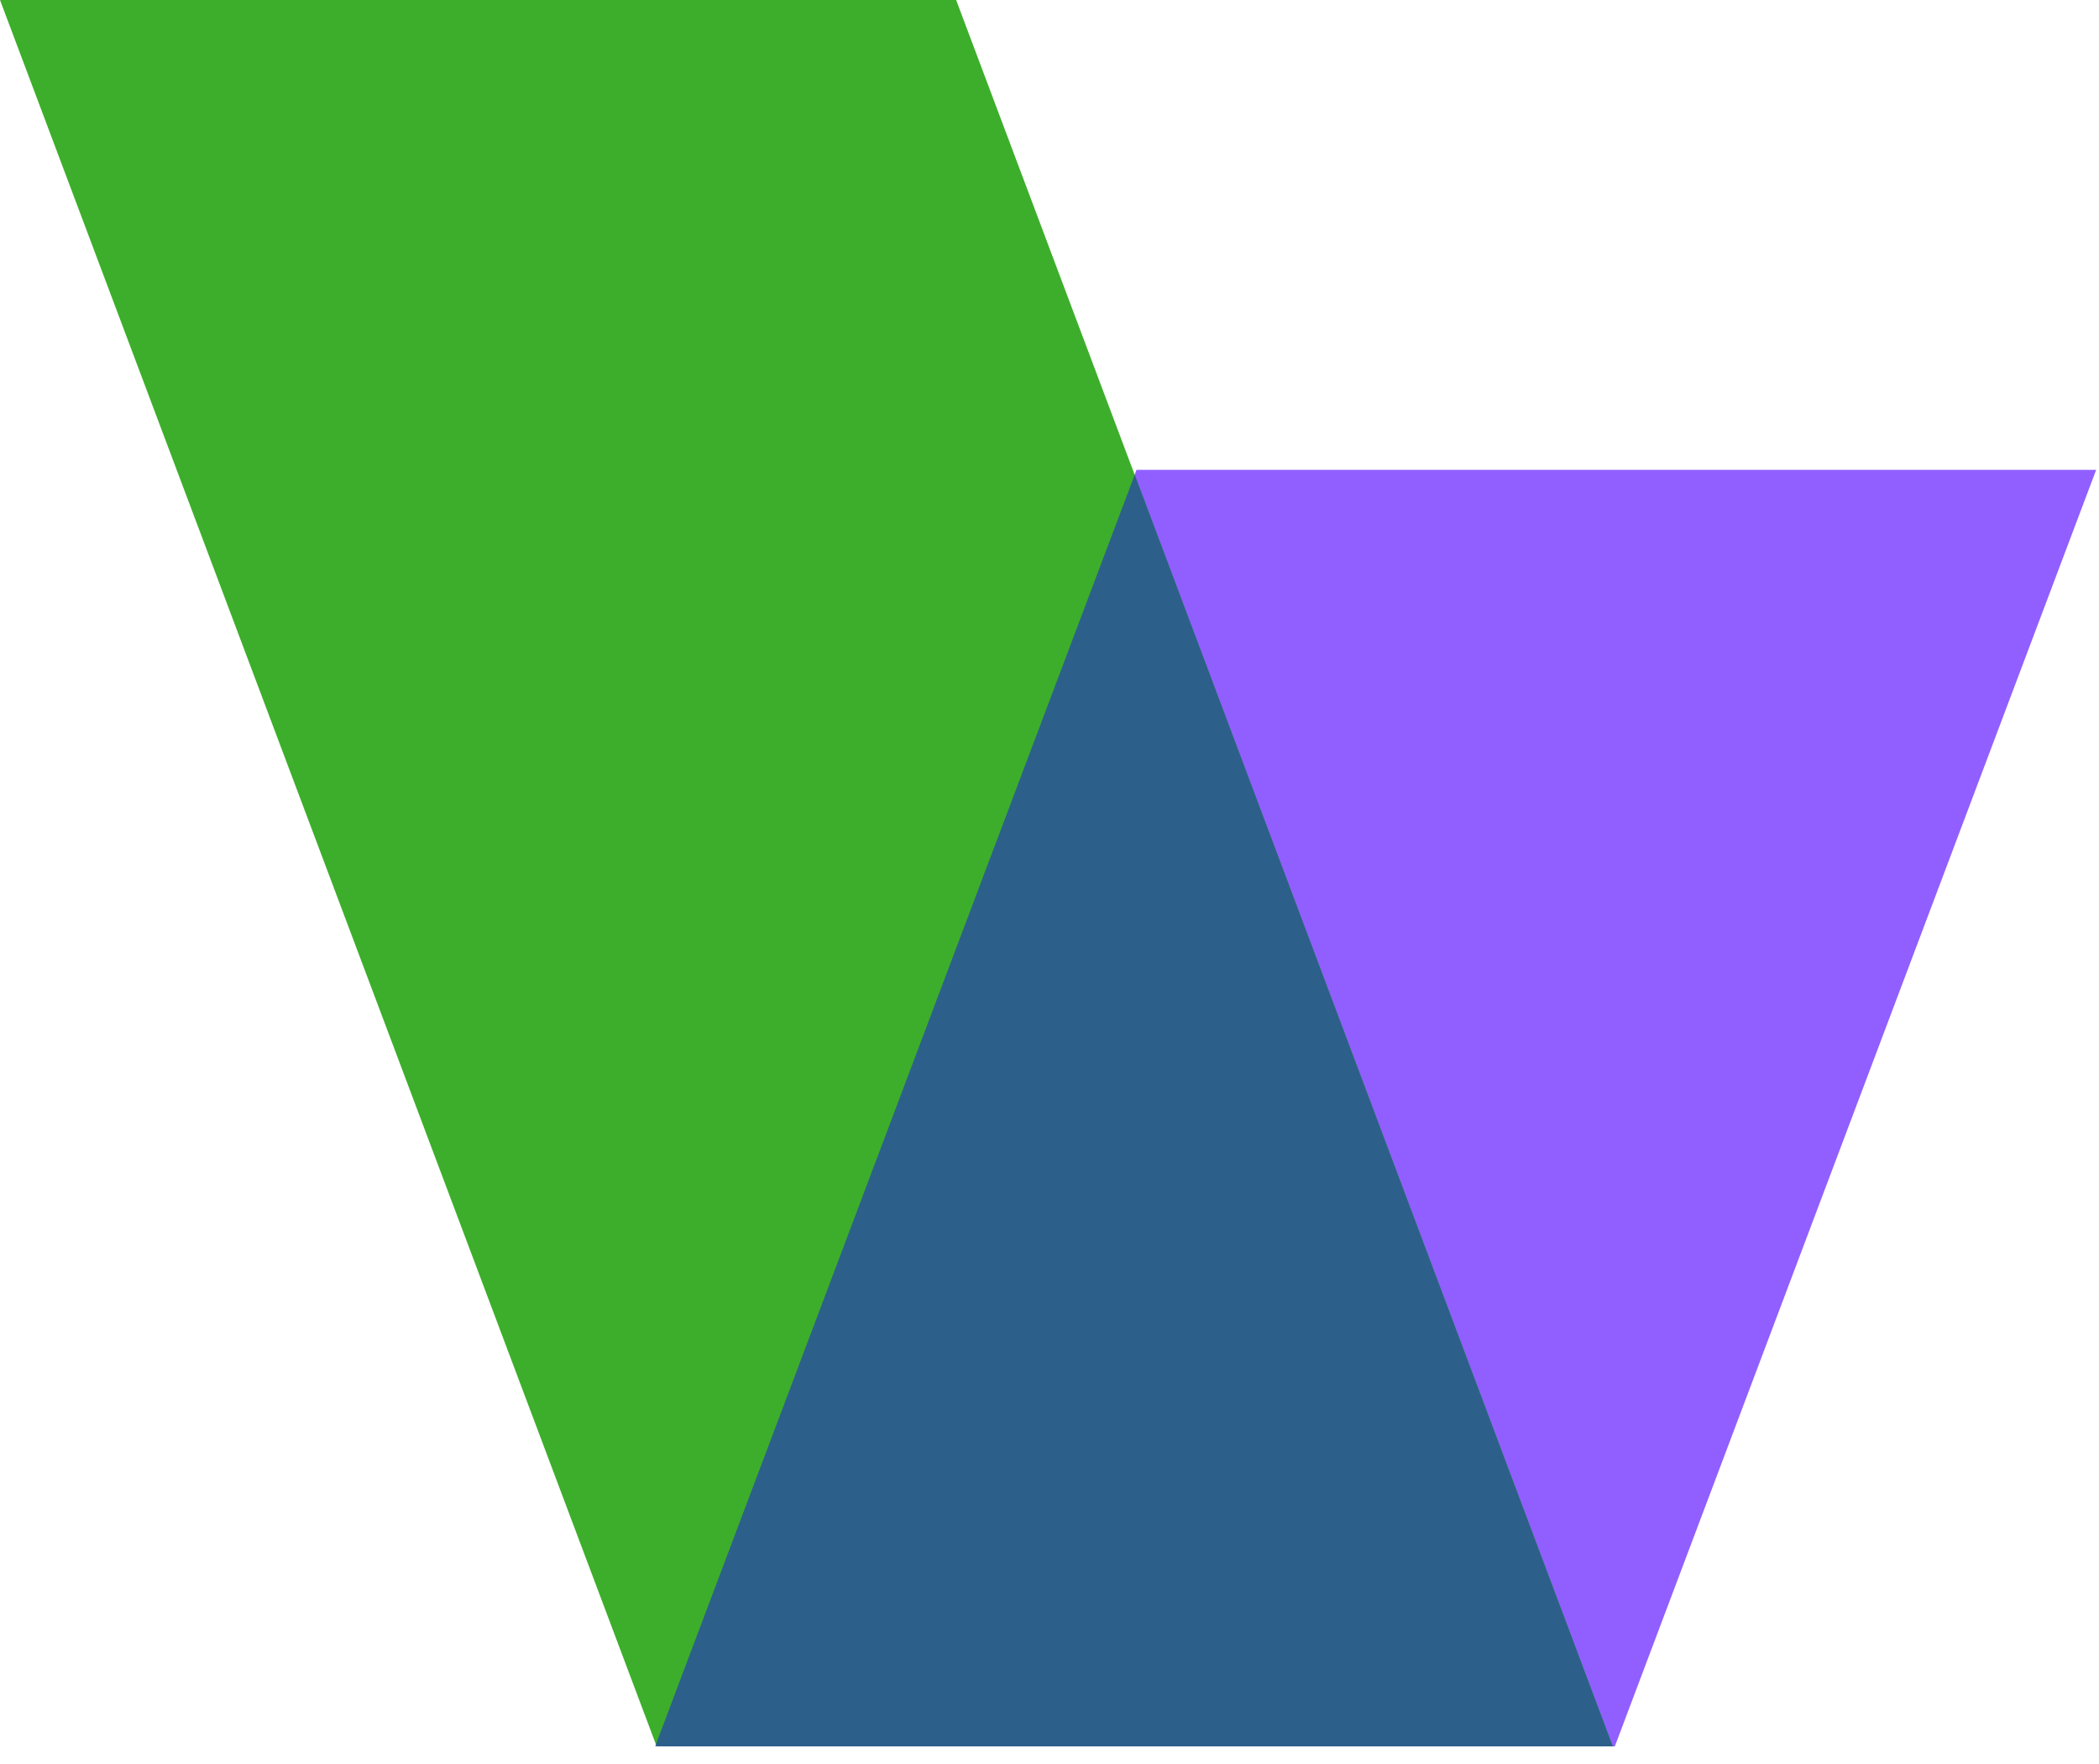 <svg width="119" height="100" viewBox="0 0 119 100" fill="none" xmlns="http://www.w3.org/2000/svg">
<path d="M64.432 26.638H118.839L91.55 99.009H37.143L64.432 26.638Z" fill="#915FFF"/>
<path d="M54.207 0H0L37.228 99.009H91.436L54.207 0Z" fill="#3DAE2B"/>
<path d="M37.185 98.894L37.228 99.008H91.436L64.332 26.91L37.185 98.894Z" fill="#2C608A"/>
</svg>
